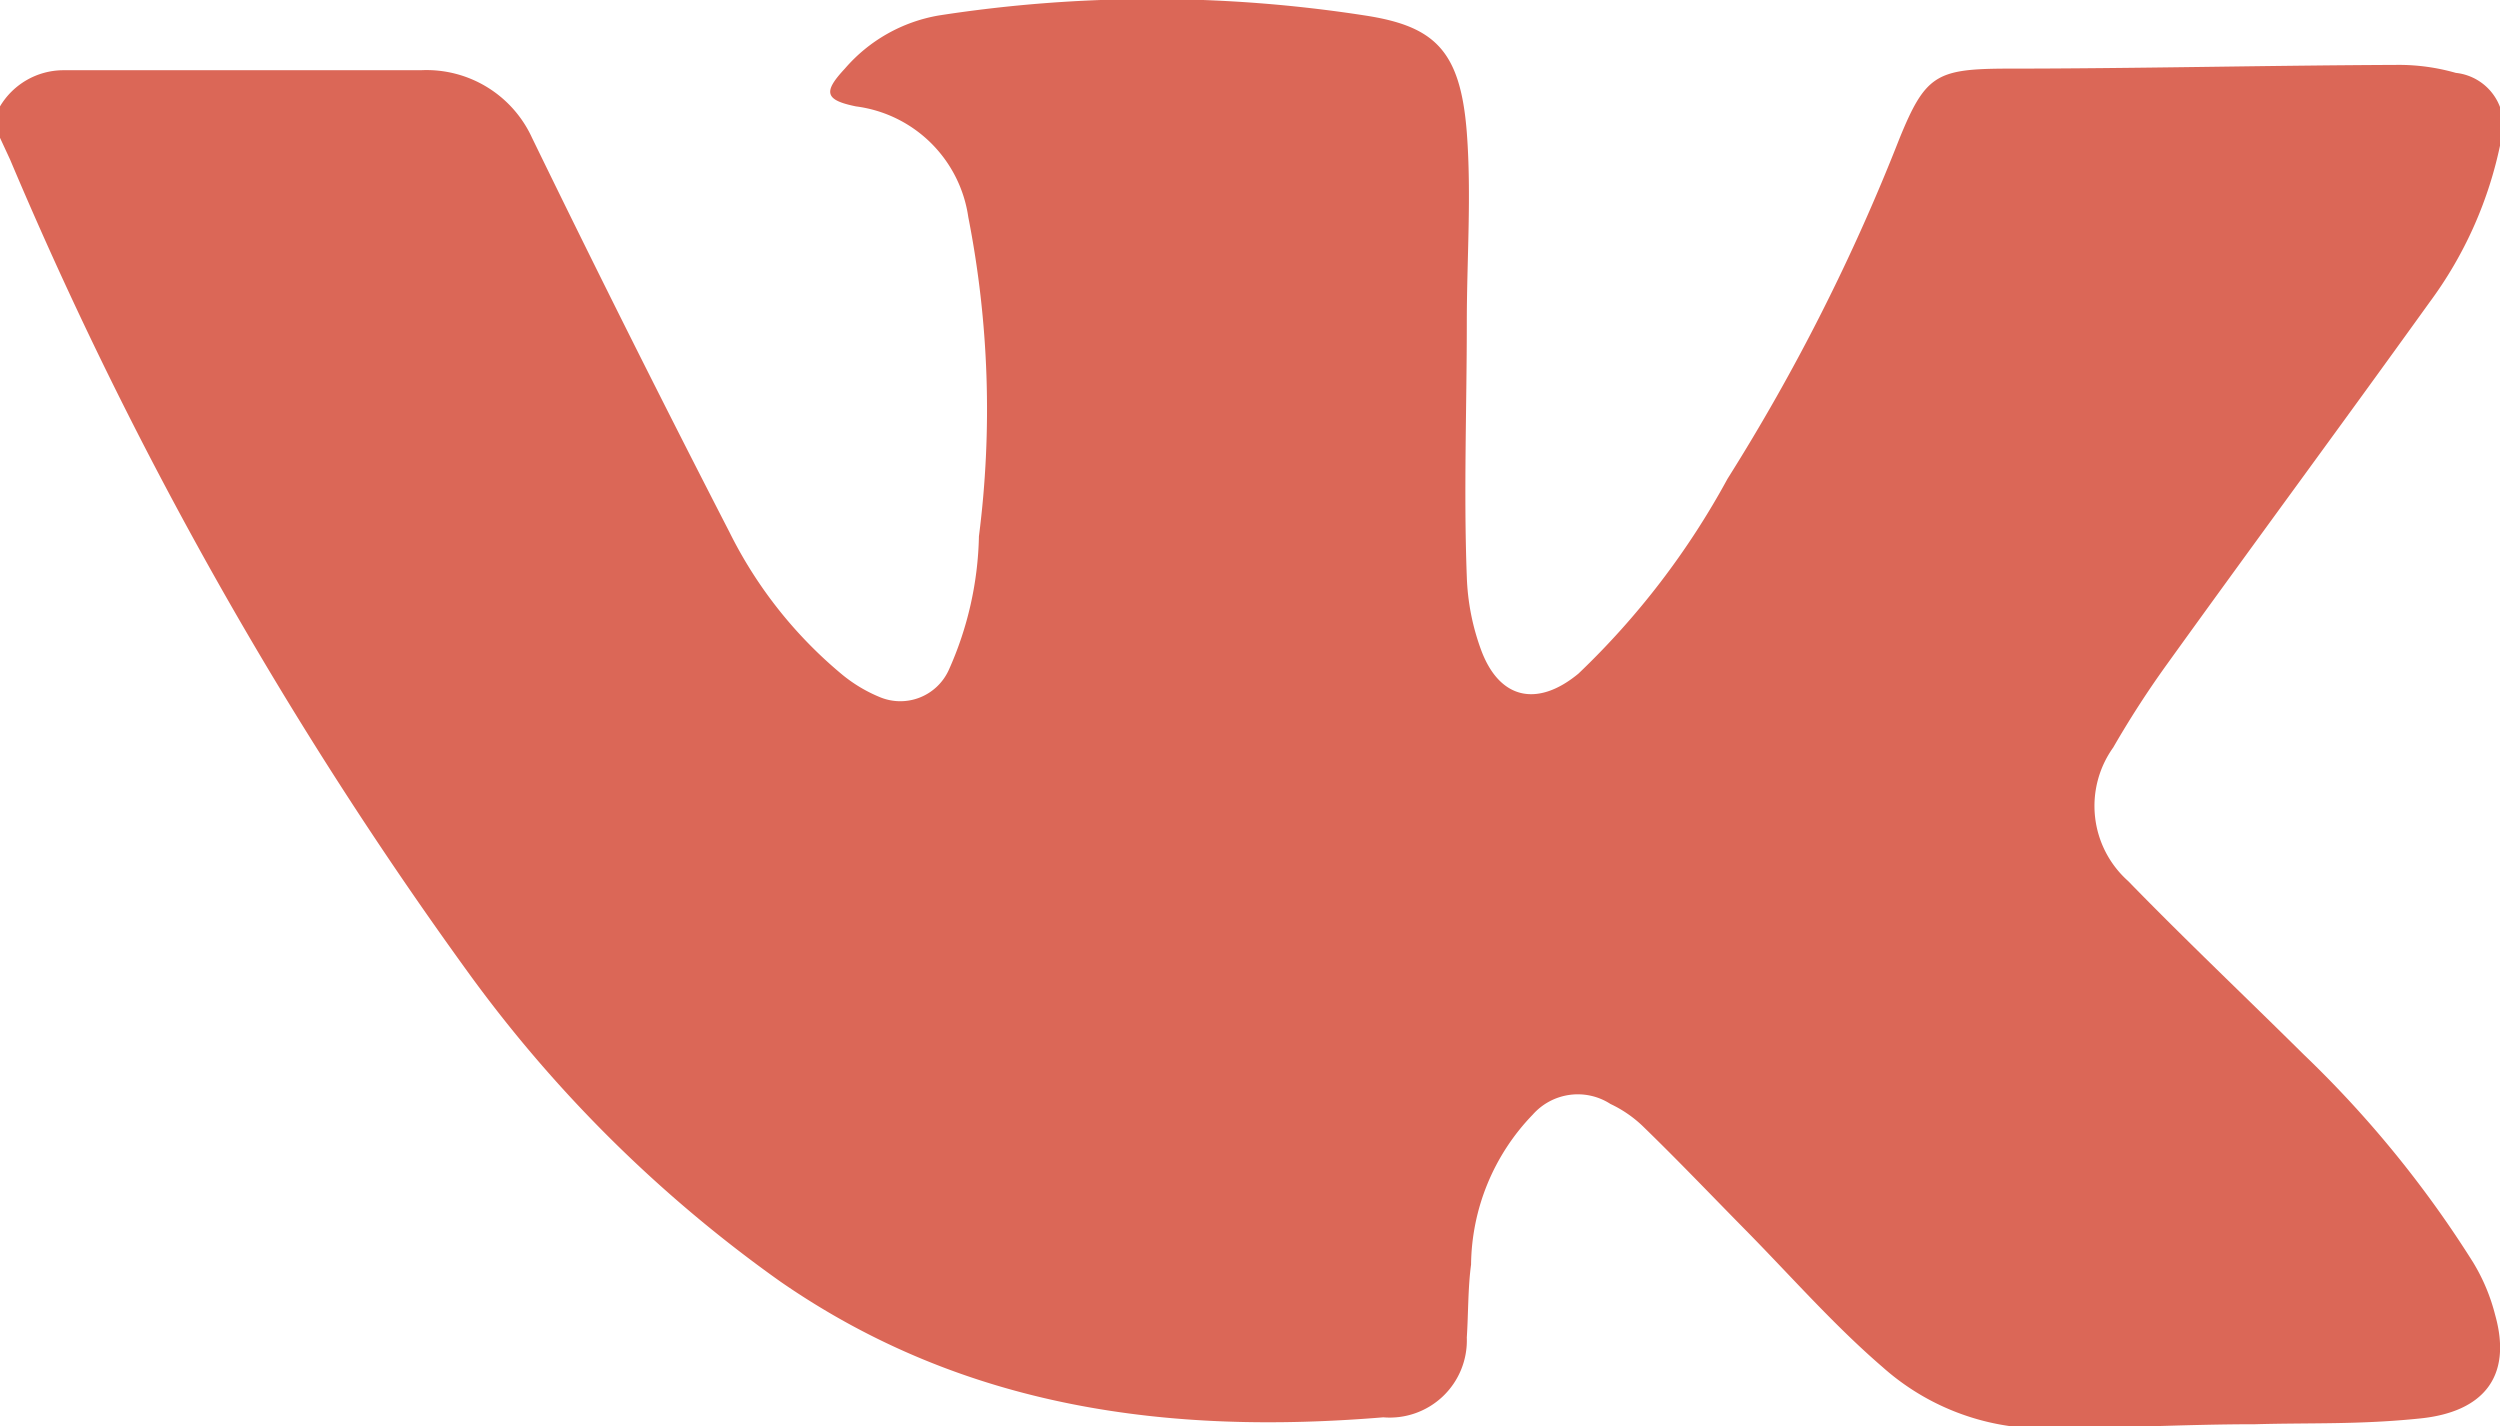 <?xml version="1.0" encoding="UTF-8"?> <svg xmlns="http://www.w3.org/2000/svg" id="Layer_1" data-name="Layer 1" viewBox="0 0 46.99 26.81"> <defs> <style>.cls-1{fill:#db6757;}</style> </defs> <title>иконки 2</title> <path class="cls-1" d="M0,2a1.39,1.39,0,0,1,1.18-.68c.24,0,.49,0,.73,0l6,0A2.18,2.18,0,0,1,10,2.59Q11.81,6.31,13.71,10a8.23,8.23,0,0,0,2.12,2.68,2.77,2.77,0,0,0,.7.42,1,1,0,0,0,1.3-.5,6.44,6.44,0,0,0,.57-2.52,18.75,18.75,0,0,0-.2-6A2.45,2.45,0,0,0,16.09,2c-.59-.12-.62-.27-.21-.71a3,3,0,0,1,1.77-1,26.16,26.16,0,0,1,8,0c1.31.2,1.8.65,1.92,2.2.09,1.18,0,2.38,0,3.58,0,1.59-.06,3.18,0,4.77a4.39,4.39,0,0,0,.27,1.38c.35.94,1.07,1.07,1.83.44A14.87,14.87,0,0,0,32.47,9,38,38,0,0,0,35.7,2.61c.48-1.18.69-1.31,1.94-1.32,2.47,0,4.93-.06,7.39-.07a3.9,3.9,0,0,1,1.13.15A1,1,0,0,1,47,2.69a7.57,7.57,0,0,1-1.34,3C44,8,42.36,10.22,40.72,12.5a18.32,18.32,0,0,0-1,1.55A1.89,1.89,0,0,0,40,16.56c1.08,1.11,2.2,2.17,3.3,3.26a20.55,20.55,0,0,1,3.18,3.9,3.59,3.59,0,0,1,.42,1c.33,1.18-.25,1.82-1.4,1.94s-2.07.08-3.11.11c-1.35,0-2.7.08-4,.08a4.55,4.55,0,0,1-3-1.15c-.93-.8-1.75-1.74-2.62-2.62-.63-.64-1.25-1.29-1.9-1.92a2.28,2.28,0,0,0-.6-.41,1.13,1.13,0,0,0-1.46.2,4.12,4.12,0,0,0-1.16,2.82c-.06.45-.05.91-.08,1.37A1.45,1.45,0,0,1,26,26.64c-4,.33-7.86-.15-11.33-2.55a25.38,25.38,0,0,1-5.84-5.77A77.18,77.18,0,0,1,.19,3L0,2.59Z"></path> </svg> 